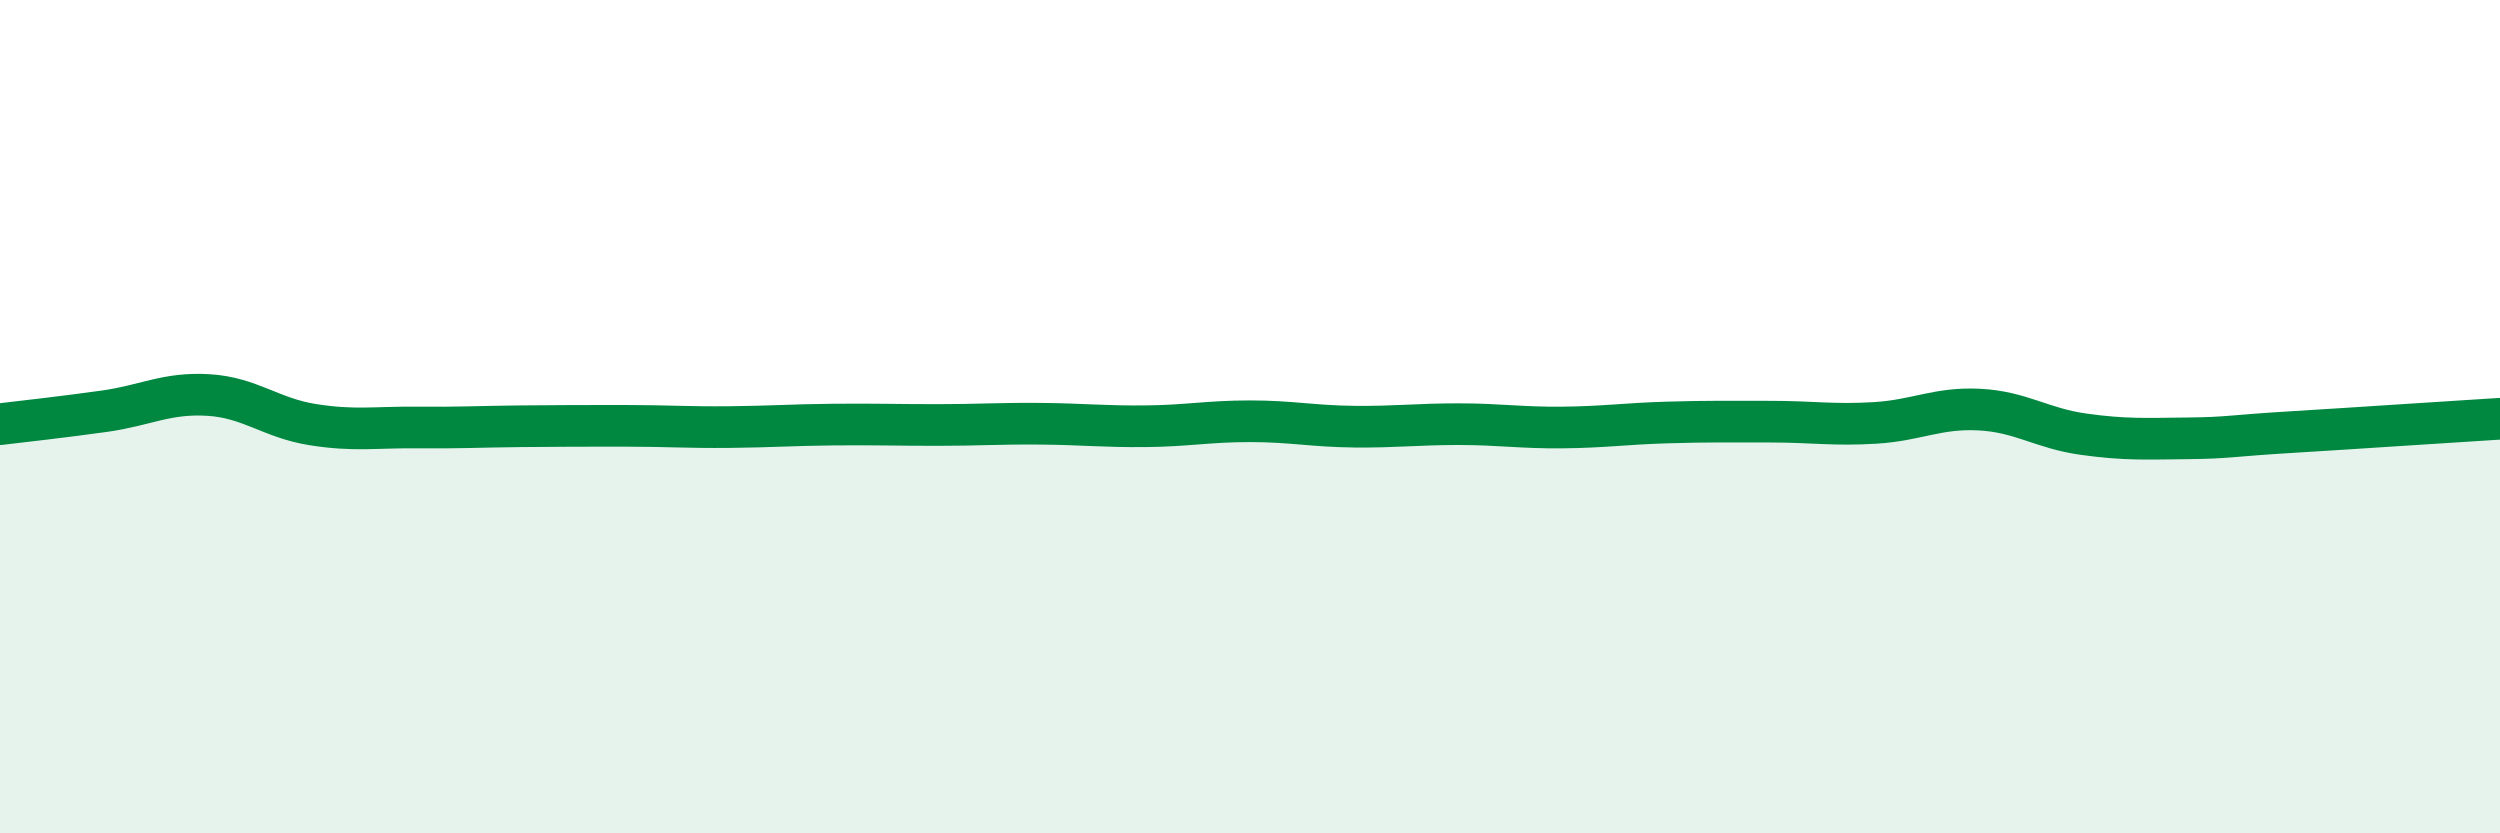 
    <svg width="60" height="20" viewBox="0 0 60 20" xmlns="http://www.w3.org/2000/svg">
      <path
        d="M 0,10.18 C 0.5,10.12 1.5,10.01 2.5,9.87 C 3.5,9.73 4,9.42 5,9.48 C 6,9.54 6.5,10.03 7.5,10.19 C 8.5,10.35 9,10.25 10,10.26 C 11,10.27 11.5,10.24 12.5,10.23 C 13.5,10.22 14,10.22 15,10.22 C 16,10.22 16.5,10.26 17.5,10.25 C 18.5,10.24 19,10.2 20,10.19 C 21,10.18 21.5,10.2 22.5,10.2 C 23.5,10.2 24,10.16 25,10.17 C 26,10.18 26.5,10.24 27.5,10.23 C 28.5,10.22 29,10.11 30,10.11 C 31,10.11 31.5,10.23 32.5,10.24 C 33.5,10.25 34,10.18 35,10.18 C 36,10.18 36.5,10.27 37.5,10.26 C 38.5,10.25 39,10.17 40,10.14 C 41,10.11 41.5,10.12 42.5,10.12 C 43.5,10.12 44,10.21 45,10.15 C 46,10.09 46.5,9.78 47.5,9.83 C 48.5,9.88 49,10.28 50,10.42 C 51,10.56 51.5,10.53 52.5,10.52 C 53.5,10.51 53.5,10.46 55,10.37 C 56.5,10.28 59,10.11 60,10.05L60 20L0 20Z"
        fill="#008740"
        opacity="0.1"
        stroke-linecap="round"
        stroke-linejoin="round"
      />
      <path
        d="M 0,10.18 C 0.5,10.12 1.5,10.01 2.5,9.87 C 3.5,9.73 4,9.42 5,9.48 C 6,9.54 6.5,10.03 7.5,10.19 C 8.5,10.35 9,10.25 10,10.26 C 11,10.27 11.5,10.24 12.5,10.23 C 13.5,10.22 14,10.22 15,10.22 C 16,10.22 16.5,10.26 17.5,10.25 C 18.5,10.24 19,10.2 20,10.19 C 21,10.18 21.5,10.2 22.5,10.2 C 23.5,10.2 24,10.16 25,10.17 C 26,10.18 26.5,10.24 27.5,10.23 C 28.5,10.22 29,10.11 30,10.11 C 31,10.11 31.5,10.23 32.5,10.24 C 33.5,10.25 34,10.18 35,10.18 C 36,10.18 36.5,10.27 37.5,10.26 C 38.5,10.25 39,10.17 40,10.14 C 41,10.11 41.5,10.12 42.5,10.12 C 43.5,10.12 44,10.21 45,10.15 C 46,10.09 46.5,9.78 47.5,9.83 C 48.5,9.88 49,10.28 50,10.42 C 51,10.56 51.5,10.53 52.5,10.52 C 53.5,10.51 53.5,10.46 55,10.37 C 56.5,10.28 59,10.11 60,10.05"
        stroke="#008740"
        stroke-width="1"
        fill="none"
        stroke-linecap="round"
        stroke-linejoin="round"
      />
    </svg>
  